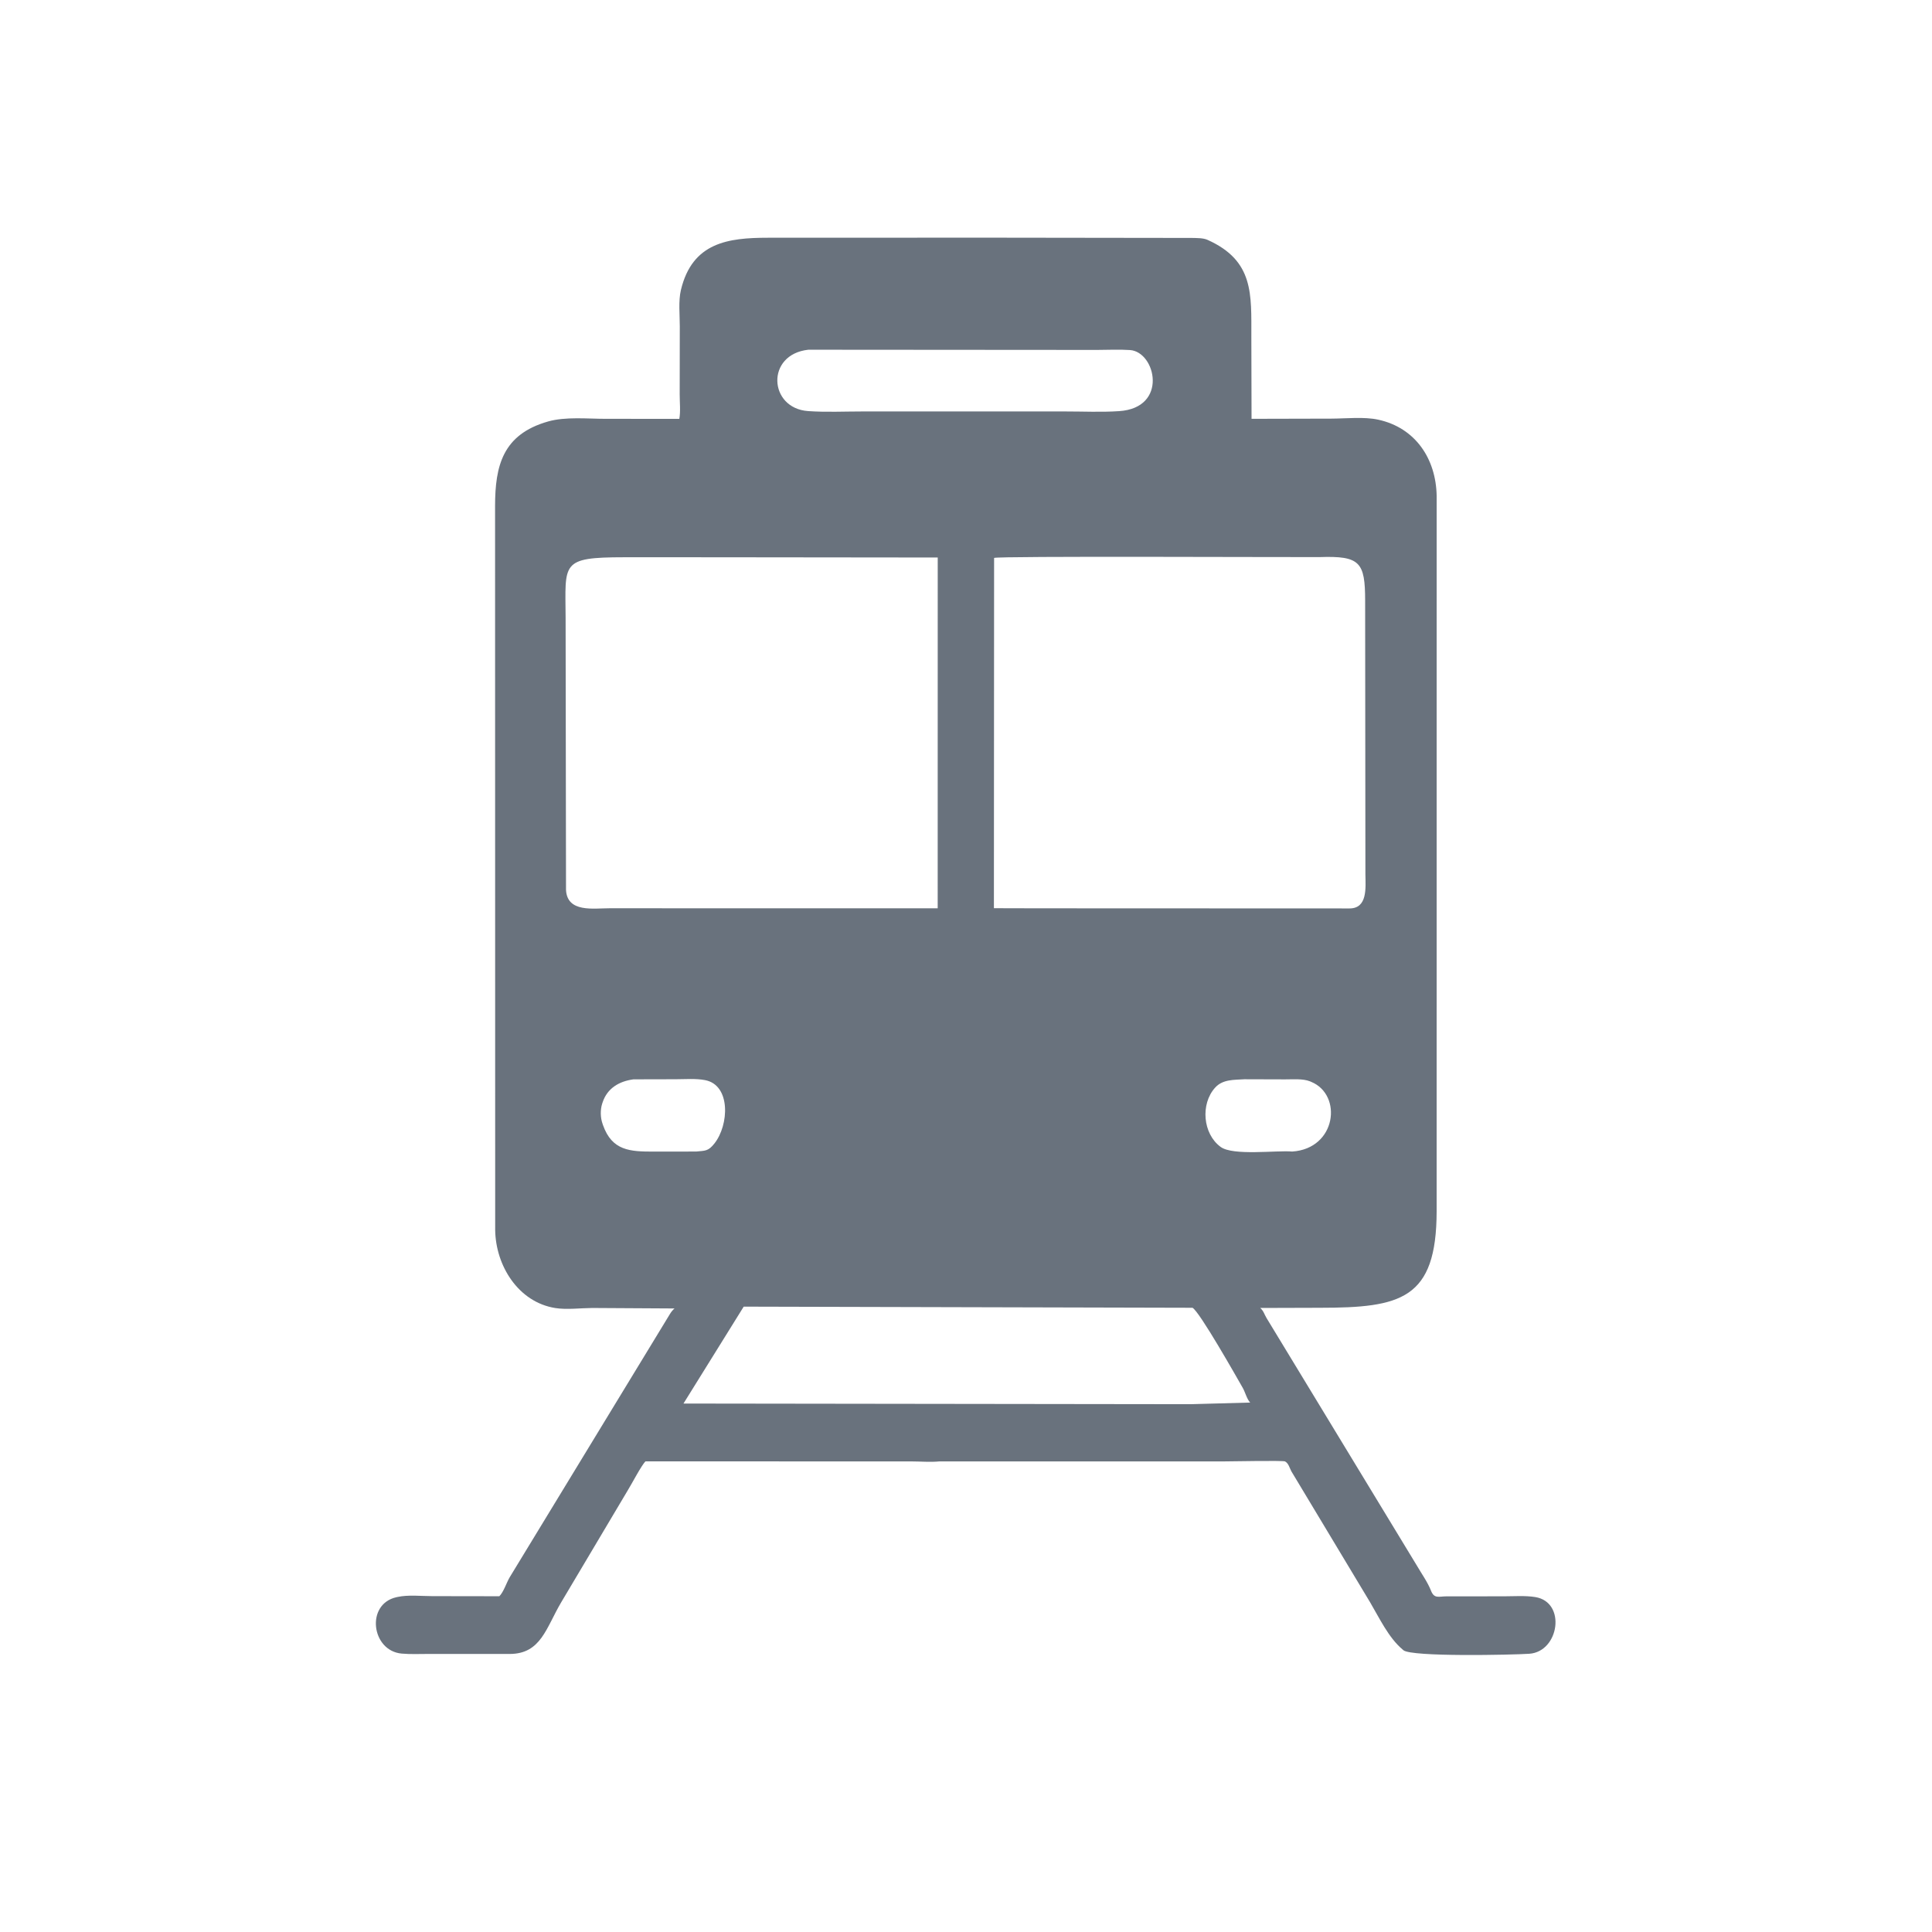 <svg xmlns="http://www.w3.org/2000/svg" xmlns:xlink="http://www.w3.org/1999/xlink" width="512" height="512"><path fill="#69727D" d="M248.939 387.29C246.535 387.53 243.883 387.289 241.443 387.289L171.063 387.278C170.013 388.273 167.391 393.308 166.378 394.933L148.738 424.604C144.714 431.384 143.383 438.303 135.072 438.315L113.56 438.311C111.209 438.308 108.771 438.431 106.431 438.217C98.43 437.484 96.842 425.121 105.047 423.279L105.375 423.21C108.169 422.595 111.654 422.989 114.548 422.993L132.328 423.021C133.424 421.976 134.252 419.389 135.077 417.988L177.559 348.195C177.917 347.619 178.241 347.21 178.753 346.757L156.95 346.628C153.892 346.652 150.161 347.123 147.17 346.648C137.311 345.083 131.356 335.371 131.229 325.97L131.198 134.031C131.222 123.528 133.159 115.132 145.242 111.697C149.876 110.38 155.695 110.992 160.477 110.991L180.031 111.002C180.387 108.991 180.121 106.592 180.125 104.522L180.151 86.499C180.156 83.501 179.754 79.762 180.449 76.853C183.467 64.217 193.008 63.015 203.498 63.003L261.941 62.983L315.875 63.054C317.158 63.089 318.831 63.038 320.02 63.572C332.371 69.114 331.6 78.034 331.62 89.286L331.674 110.991L352.928 110.94C356.78 110.922 361.486 110.402 365.234 111.216C375.083 113.354 380.566 121.554 380.73 131.435L380.724 321.025C380.683 344.366 371.239 346.562 349.783 346.577L333.984 346.624C334.895 347.453 335.041 348.284 335.645 349.291L375.516 414.95C376.736 417.057 378.345 419.284 379.222 421.535C380.091 423.763 381.293 423.051 383.352 423.048L398.482 423.039C401.192 423.04 404.191 422.807 406.861 423.238C415.151 424.579 413.217 437.729 405.264 438.265C400.756 438.569 373.975 439.143 371.905 437.316L371.695 437.125C367.987 434.018 365.532 428.756 363.092 424.625L342.242 389.943C341.753 389.073 341.515 387.813 340.549 387.292C340.026 387.01 326.255 387.284 324.664 387.284L248.939 387.29ZM214.232 92.679C202.864 93.909 203.679 108.208 214.163 108.943C218.9 109.275 223.816 109.039 228.571 109.038L282.337 109.039C287.042 109.033 291.88 109.274 296.562 108.955C309.675 108.108 306.298 93.238 299.458 92.766C296.584 92.568 293.6 92.731 290.713 92.734L214.232 92.679ZM188.114 147.682L165.408 147.678C148.43 147.692 149.837 149.166 149.892 163.764L149.999 235.84C150.321 241.916 157.261 240.694 161.541 240.698L210.812 240.711L248.498 240.702L248.507 147.747L188.114 147.682ZM349.659 147.637C341.048 147.682 264.38 147.327 263.446 147.856L263.396 240.682L275.375 240.711L357.62 240.743C362.441 240.757 361.898 235.3 361.847 231.719L361.776 159.184C361.771 148.967 360.443 147.264 349.659 147.637ZM167.879 286.037C164.065 286.548 160.944 288.391 159.703 292.125L159.579 292.493C159.059 294.14 159.103 296.153 159.667 297.775L159.804 298.177C162.212 304.984 167.012 305.184 173.169 305.186L184.479 305.17C186.92 304.93 187.681 305.114 189.332 303.033C193.194 298.167 193.731 287.563 186.851 286.244C184.373 285.769 181.569 286.01 179.045 286.011L167.879 286.037ZM329.781 286.015C327.023 286.2 324.044 285.989 322.015 288.238C318.101 292.576 318.743 300.481 323.49 303.949C326.776 306.351 338.173 304.81 342.457 305.17C354.19 304.402 355.847 290.161 347.5 286.71L347.162 286.565C345.232 285.801 342.604 286.06 340.536 286.047L329.781 286.015ZM197.09 346.273L181.129 371.954L315.501 372.127L331.308 371.692C330.434 370.795 330.003 368.958 329.345 367.806C327.849 365.191 317.906 347.595 316.028 346.574L197.09 346.273Z"></path></svg>
